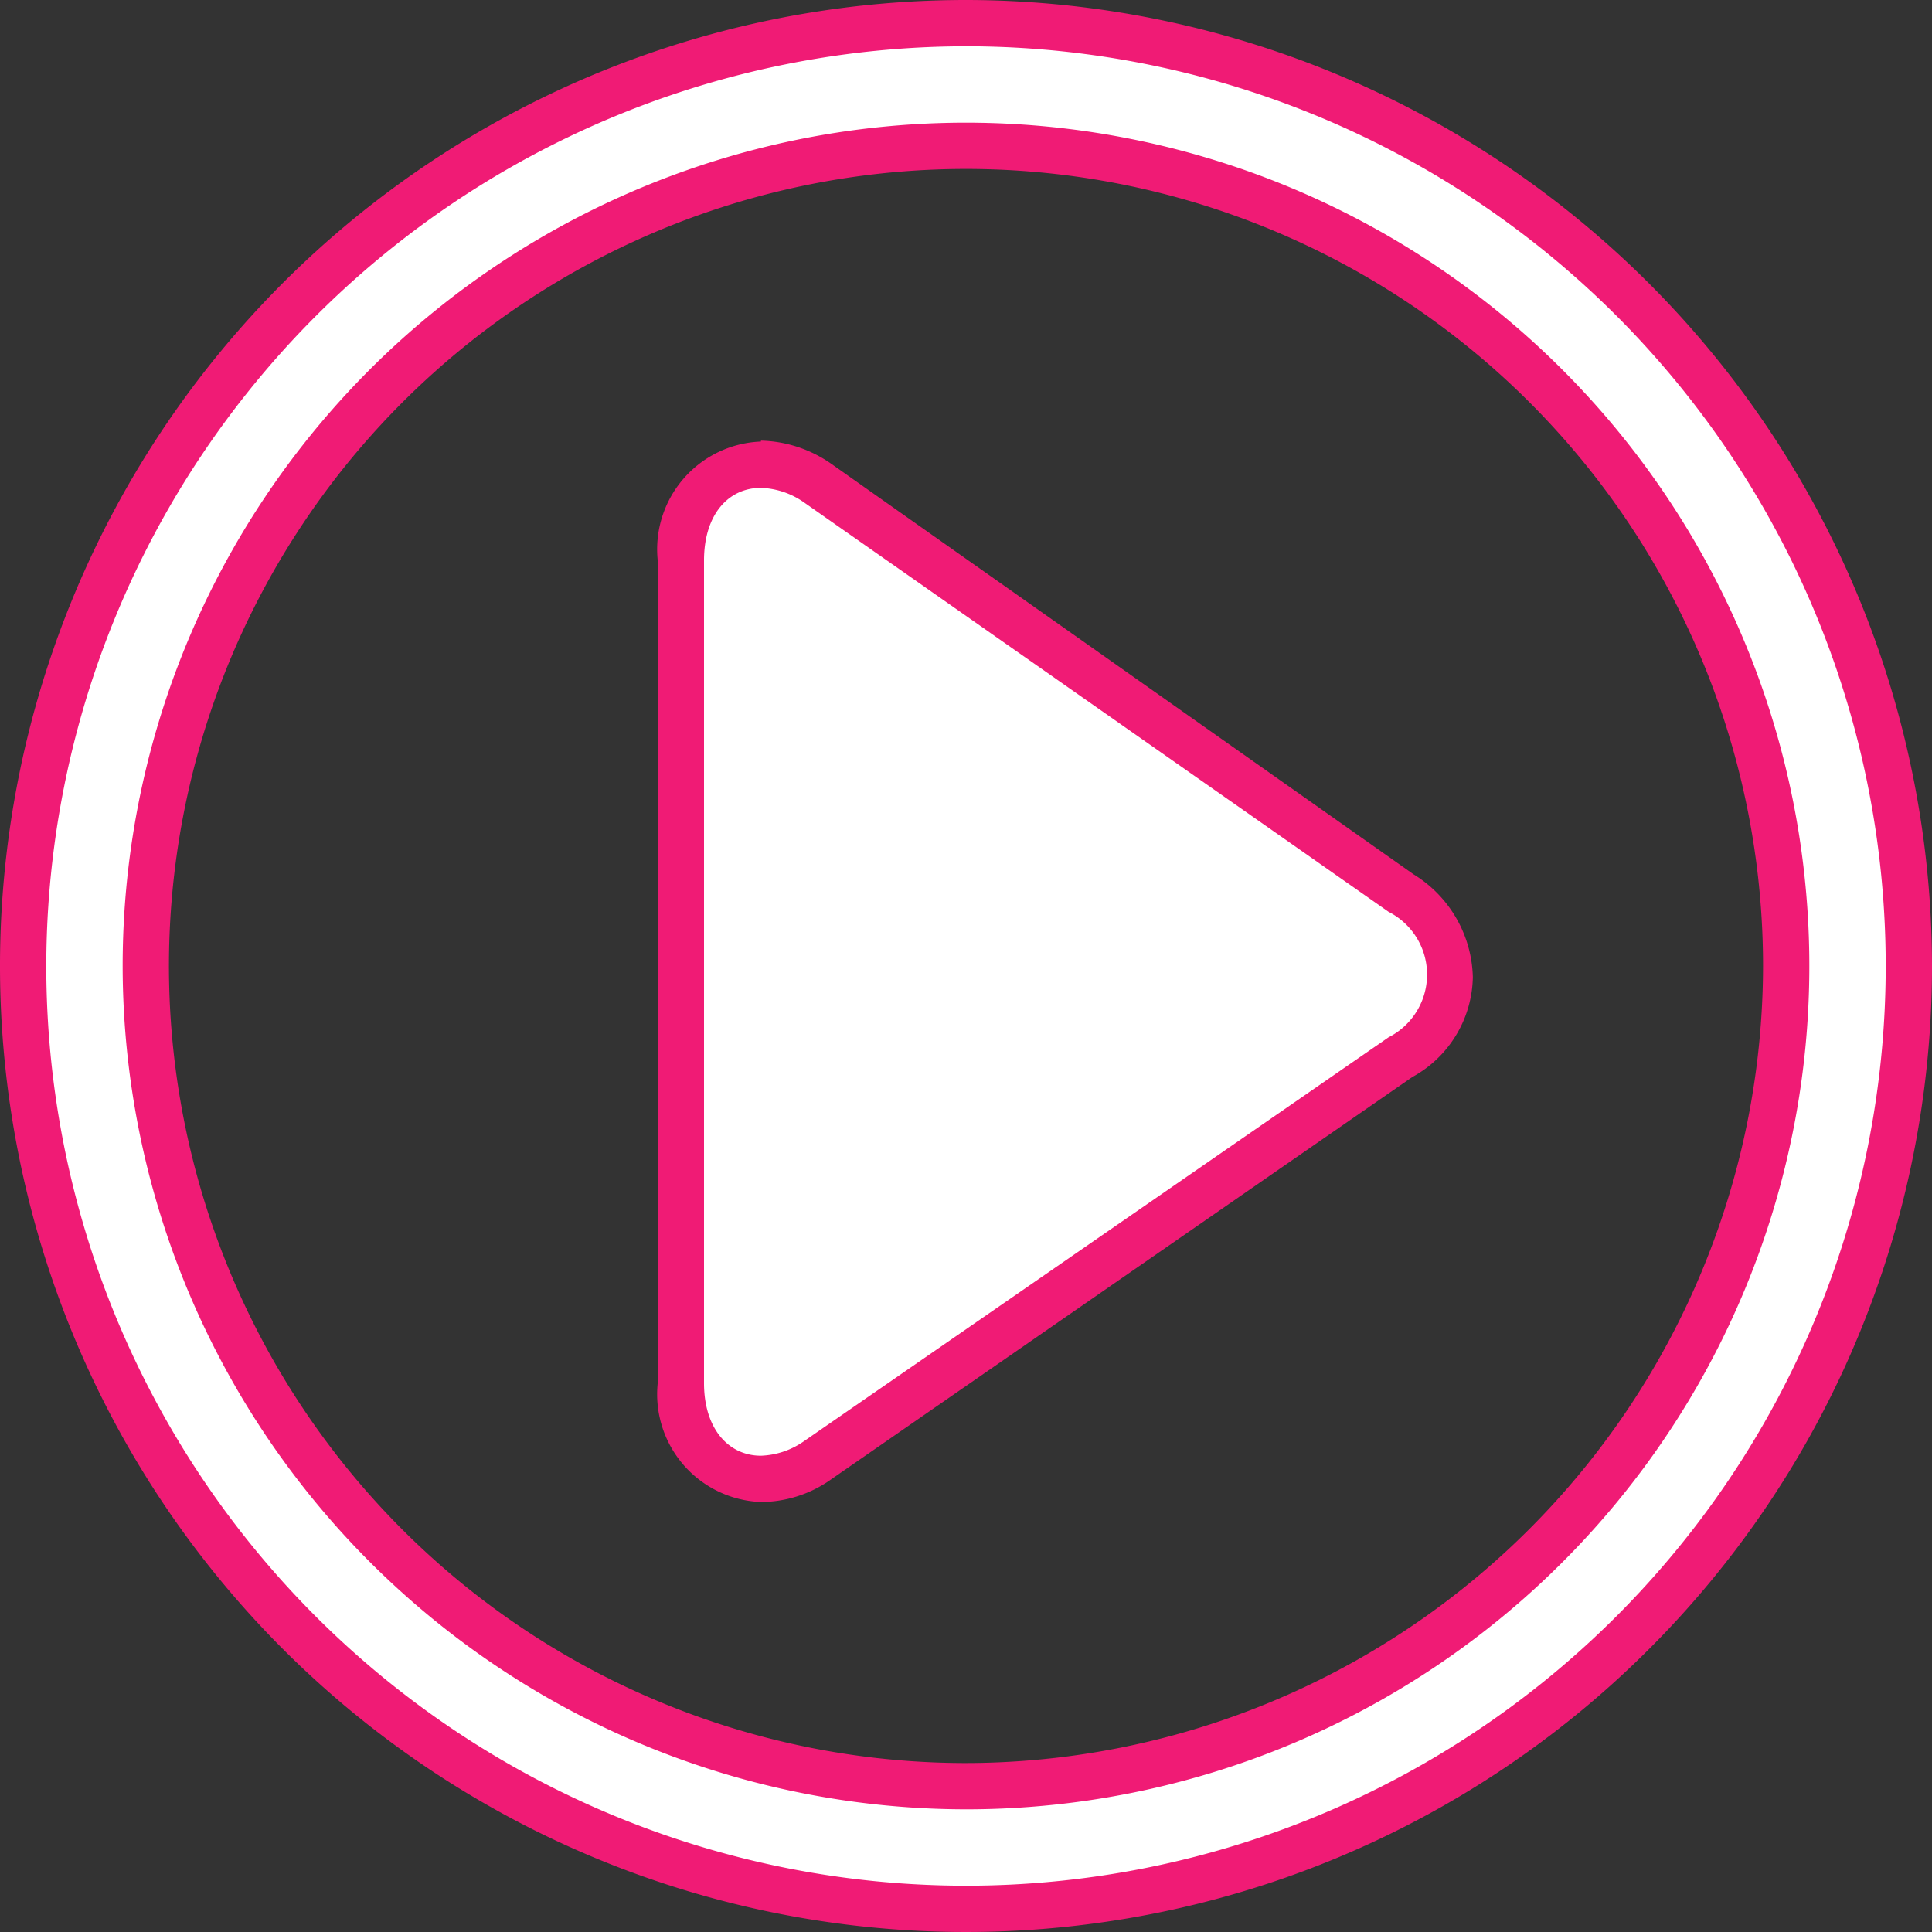 <svg xmlns="http://www.w3.org/2000/svg" viewBox="0 0 41.74 41.74">
    <rect x="0" y="0" width="41.74" height="41.74" fill="#333333" stroke="none"/>
    <defs>
        <style>.cls-1{fill:#fff;}.cls-2{fill:#f01b75;}</style>
    </defs>
    <title>Ресурс 27</title>
    <g id="Слой_2" data-name="Слой 2">
        <g id="Слой_1-2" data-name="Слой 1">
            <g id="пользователи">
                <path class="cls-1"
                      d="M20.87,41.24A20.37,20.37,0,1,1,41.24,20.87,20.4,20.4,0,0,1,20.87,41.24Zm0-38.09A17.72,17.72,0,1,0,38.59,20.87,17.74,17.74,0,0,0,20.87,3.15Z"/>
                <path class="cls-2"
                      d="M20.87,1A19.87,19.87,0,1,1,1,20.87,19.89,19.89,0,0,1,20.87,1m0,38.09A18.22,18.22,0,1,0,2.65,20.87,18.24,18.24,0,0,0,20.87,39.09M20.87,0A20.87,20.87,0,1,0,41.74,20.87,20.89,20.89,0,0,0,20.87,0Zm0,38.09A17.22,17.22,0,1,1,38.09,20.87,17.25,17.25,0,0,1,20.87,38.09Z"/>
            </g>
            <g id="время_прохождения" data-name="время прохождения">
                <path class="cls-1"
                      d="M16.44,32a1.84,1.84,0,0,1-1.73-2.07V12.11A1.84,1.84,0,0,1,16.44,10a2.22,2.22,0,0,1,1.19.38l12.65,8.87a2.18,2.18,0,0,1,1,1.8,2.06,2.06,0,0,1-1.09,1.75L17.64,31.56A2.21,2.21,0,0,1,16.44,32Z"/>
                <path class="cls-2"
                      d="M16.44,10.54a1.72,1.72,0,0,1,.91.3L30,19.7a1.52,1.52,0,0,1,0,2.71L17.35,31.15a1.72,1.72,0,0,1-.91.3c-.7,0-1.23-.58-1.23-1.57V12.11c0-1,.53-1.57,1.23-1.57m0-1a2.33,2.33,0,0,0-2.23,2.57V29.88a2.33,2.33,0,0,0,2.23,2.57A2.63,2.63,0,0,0,17.9,32l12.61-8.73a2.51,2.51,0,0,0,1.31-2.16,2.68,2.68,0,0,0-1.28-2.22L17.93,10a2.76,2.76,0,0,0-1.49-.48Z"/>
            </g>
        </g>
    </g>
</svg>